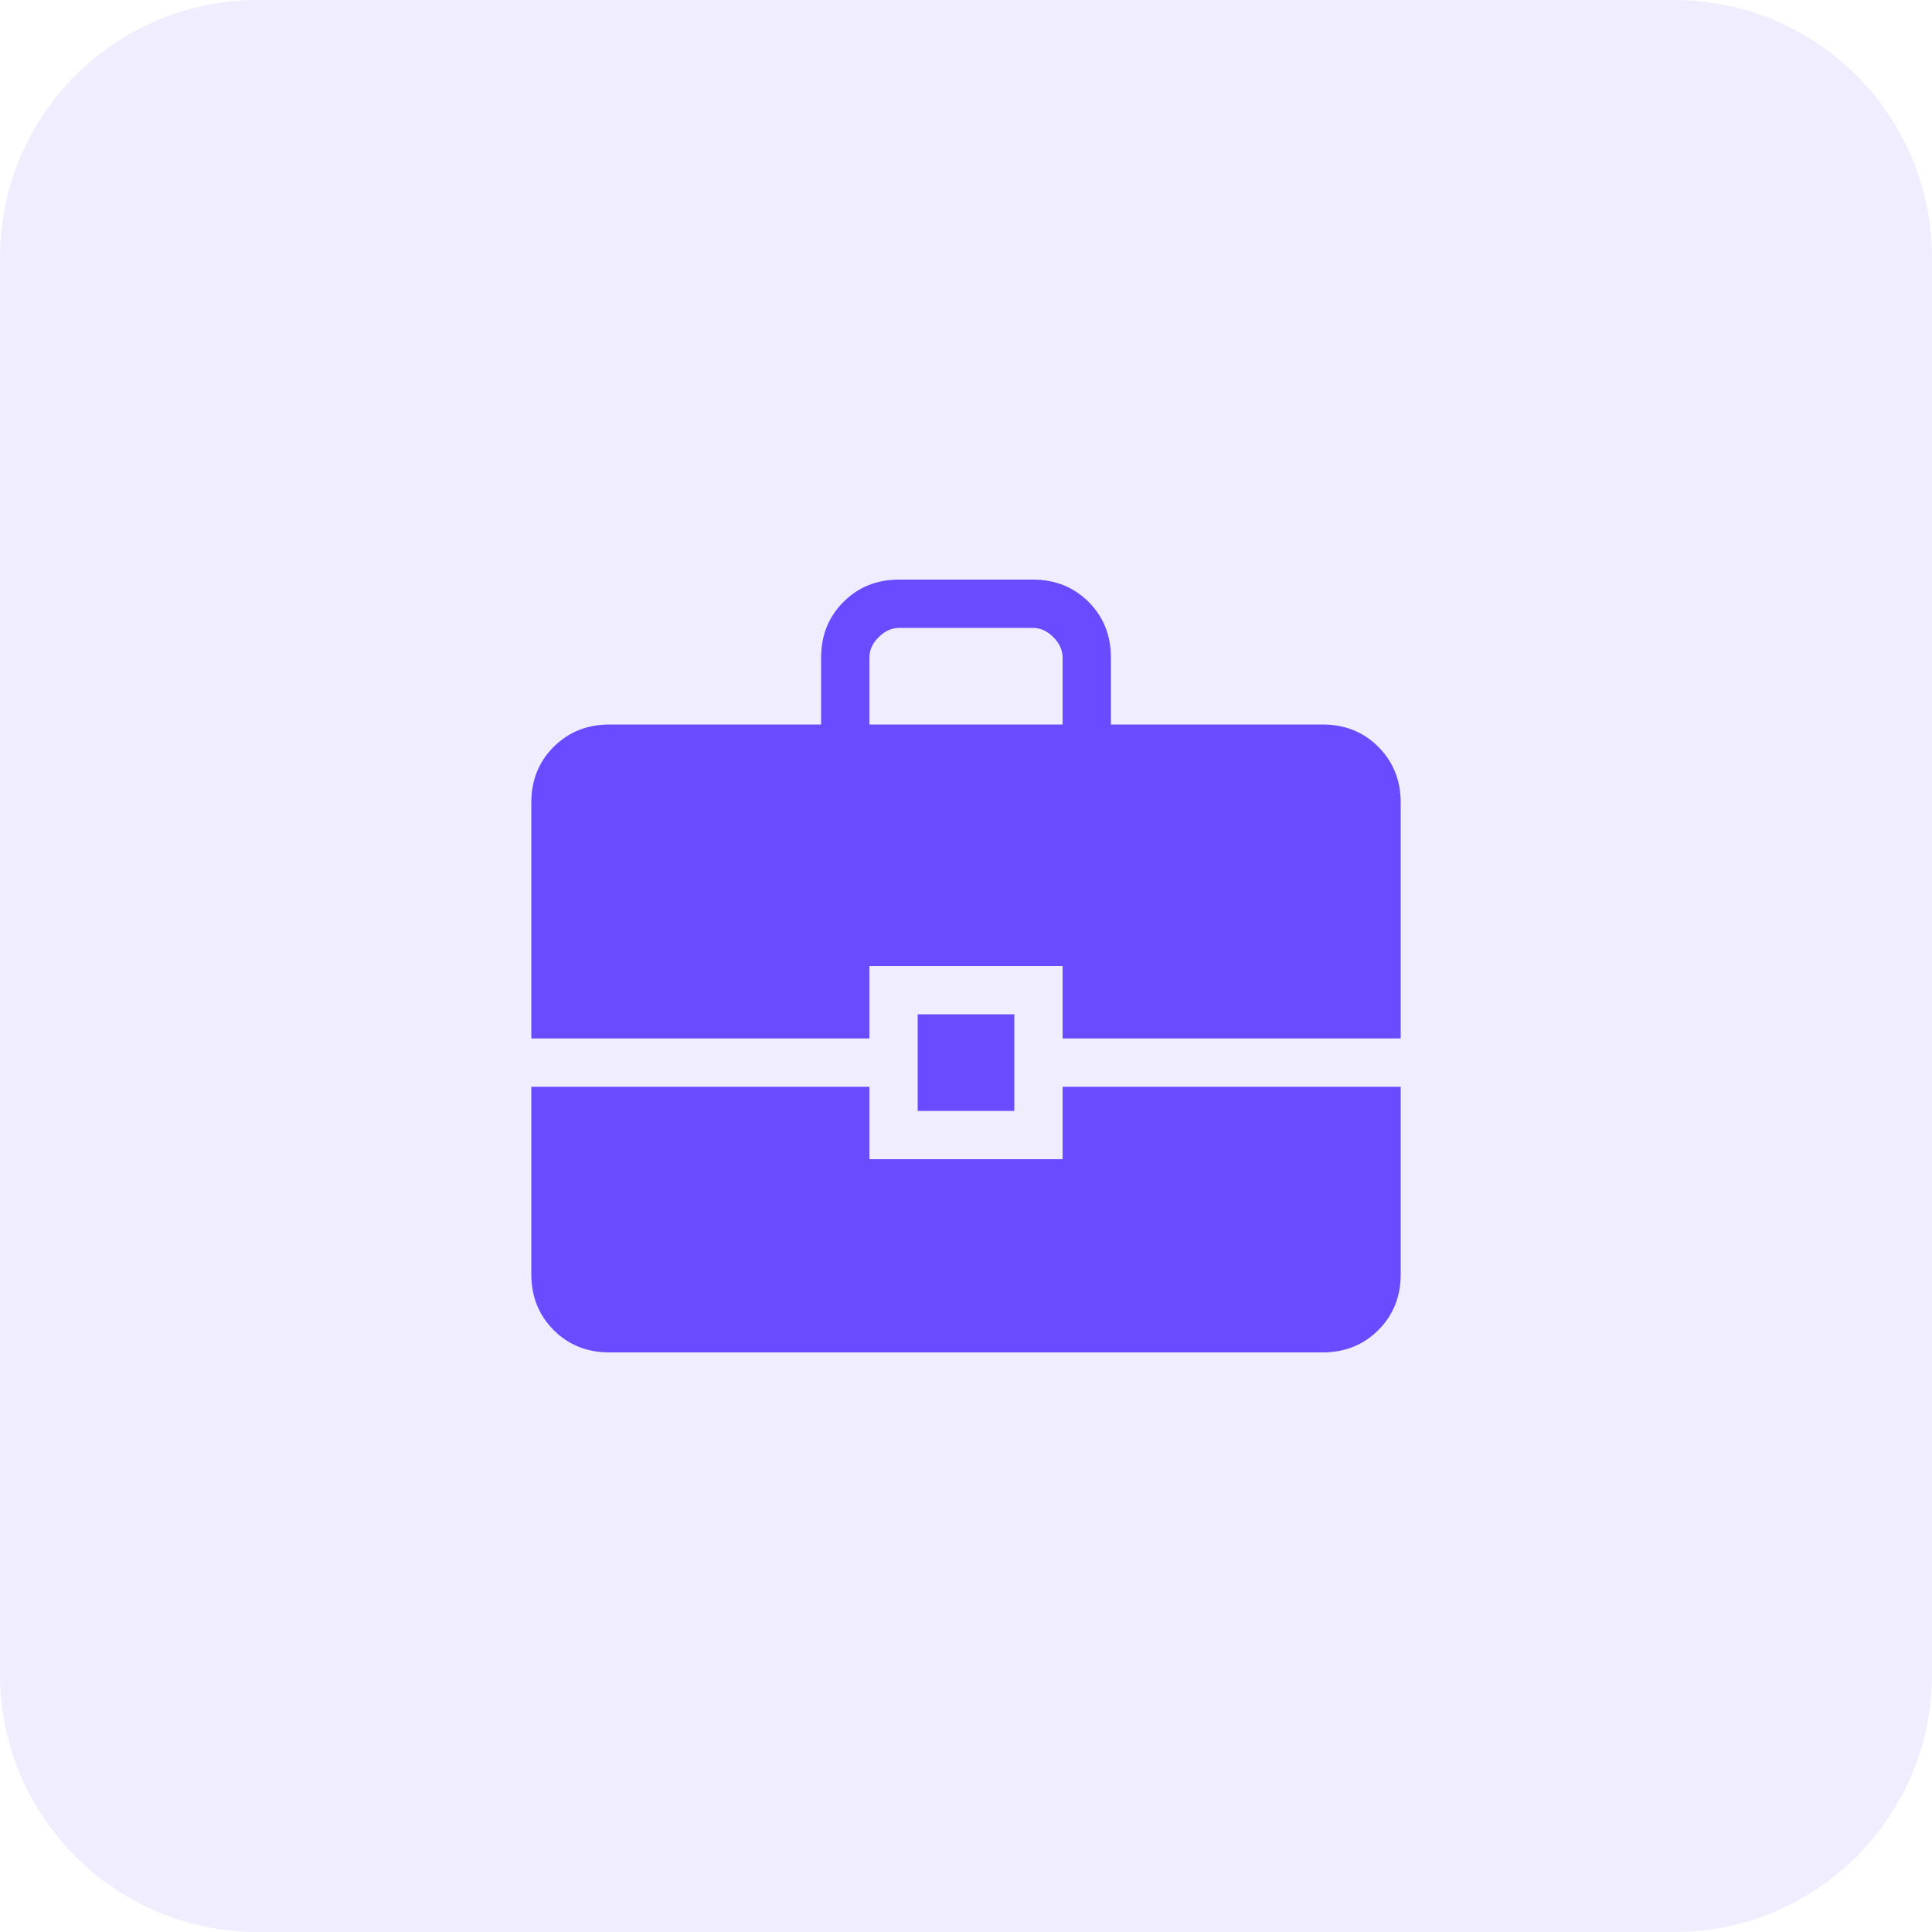 <svg width="90" height="90" viewBox="0 0 90 90" fill="none" xmlns="http://www.w3.org/2000/svg">
<path d="M0 12C0 5.373 5.373 0 12 0H78C84.627 0 90 5.373 90 12V78C90 84.627 84.627 90 78 90H12C5.373 90 0 84.627 0 78V12Z" fill="#6A4BFF" fill-opacity="0.1"/>
<path d="M28.386 63C27.349 63 26.485 62.654 25.792 61.961C25.099 61.267 24.752 60.402 24.75 59.364V50.625H40.5V54H49.5V50.625H65.25V59.366C65.25 60.401 64.903 61.265 64.21 61.958C63.517 62.651 62.653 62.998 61.616 63H28.386ZM42.75 51.75V47.25H47.25V51.75H42.75ZM24.75 48.375V37.386C24.75 36.349 25.097 35.485 25.792 34.792C26.486 34.099 27.35 33.752 28.384 33.75H38.25V30.634C38.25 29.599 38.597 28.734 39.292 28.04C39.986 27.345 40.851 26.998 41.886 27H48.116C49.151 27 50.016 27.346 50.711 28.04C51.405 28.733 51.752 29.597 51.75 30.634V33.75H61.616C62.651 33.75 63.515 34.097 64.208 34.792C64.901 35.486 65.249 36.351 65.25 37.386V48.375H49.5V45H40.5V48.375H24.75ZM40.5 33.75H49.5V30.634C49.5 30.289 49.356 29.971 49.068 29.682C48.78 29.392 48.463 29.248 48.116 29.25H41.884C41.539 29.25 41.221 29.394 40.932 29.682C40.642 29.97 40.498 30.287 40.5 30.634V33.75Z" fill="#6A4BFF"/>
</svg>
